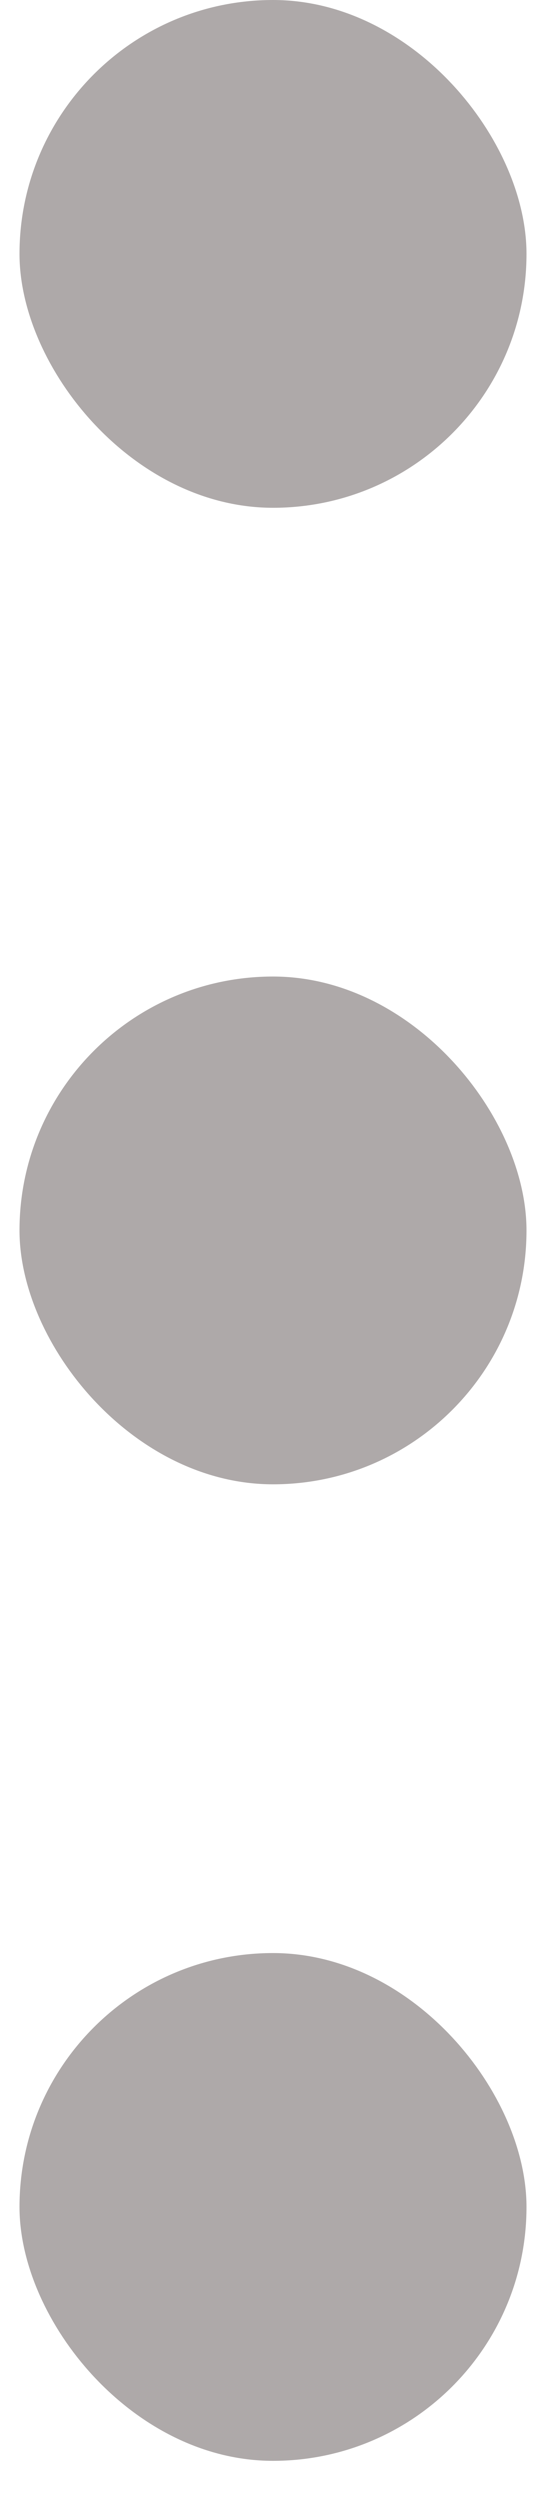 <svg width="7" height="32" viewBox="0 0 7 32" fill="none" xmlns="http://www.w3.org/2000/svg">
<rect x="0.25" width="6.5" height="6.5" rx="3.25" fill="#AEA9A9"/>
<rect x="0.25" y="12.5" width="6.5" height="6.5" rx="3.25" fill="#AEA9A9"/>
<rect x="0.25" y="25" width="6.5" height="6.5" rx="3.25" fill="#AEA9A9"/>
</svg>
